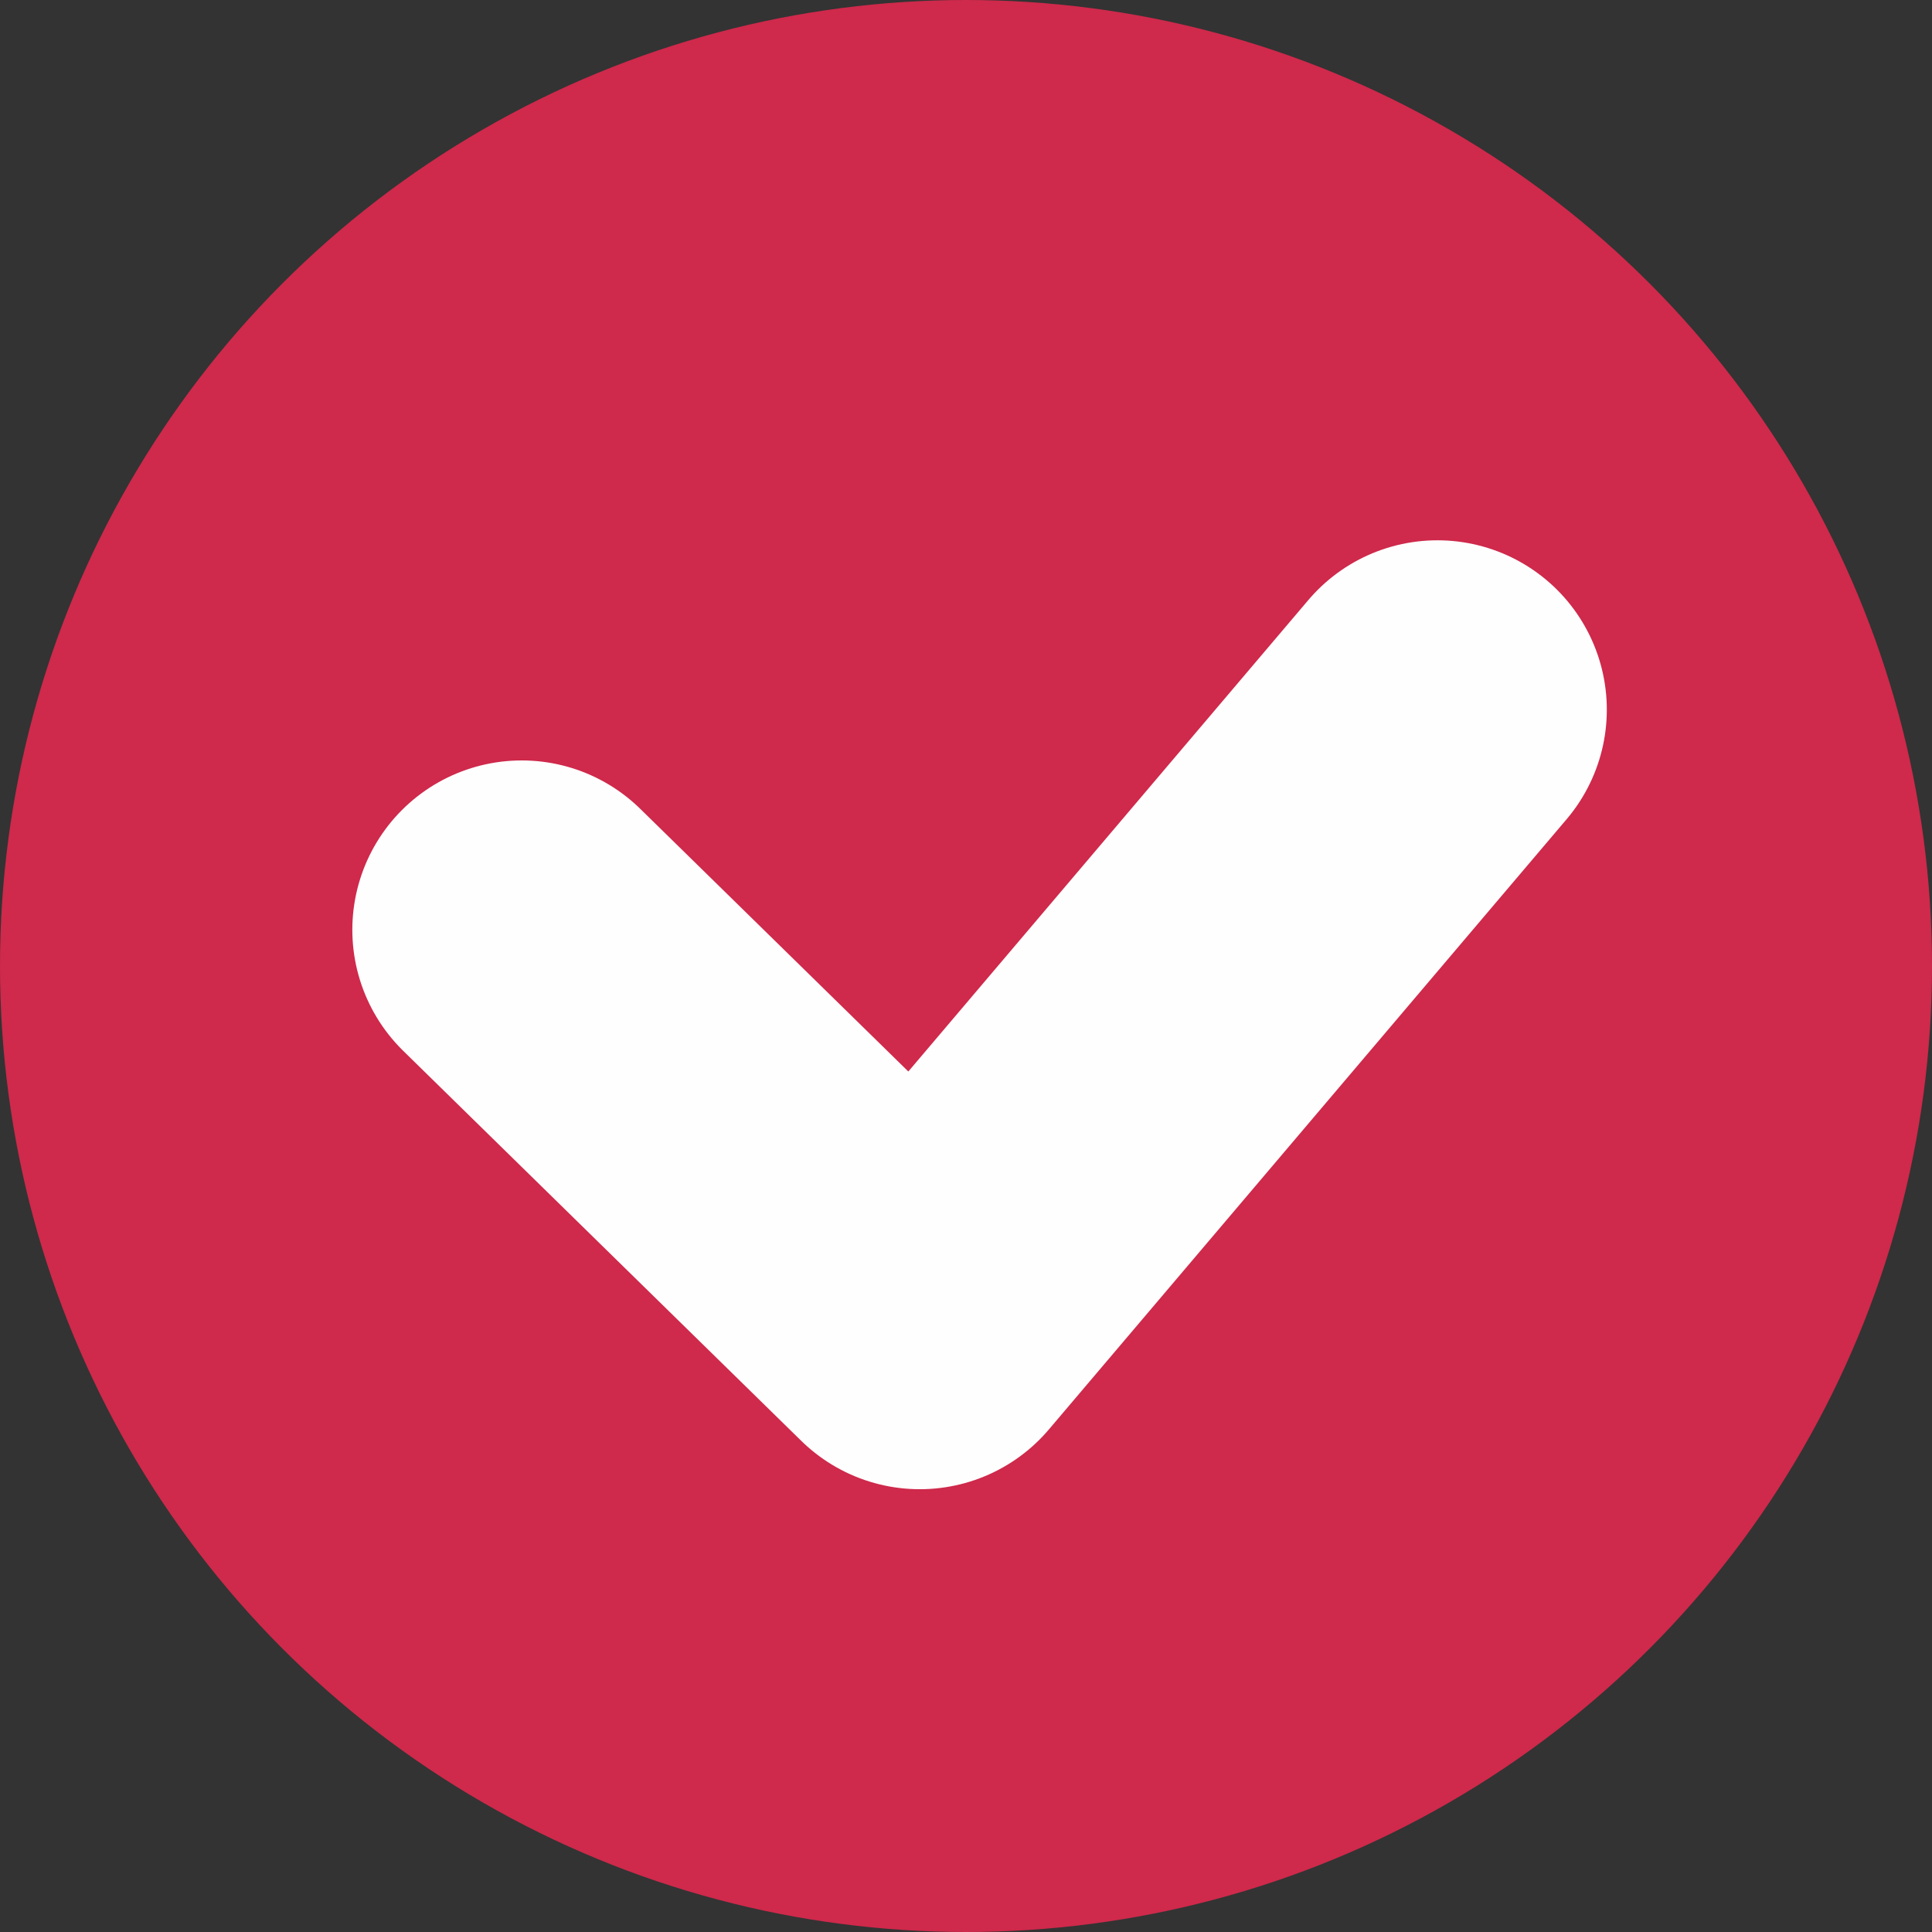 <?xml version="1.0" encoding="UTF-8"?> <svg xmlns="http://www.w3.org/2000/svg" xmlns:xlink="http://www.w3.org/1999/xlink" xmlns:xodm="http://www.corel.com/coreldraw/odm/2003" xml:space="preserve" width="1.796in" height="1.796in" version="1.1" style="shape-rendering:geometricPrecision; text-rendering:geometricPrecision; image-rendering:optimizeQuality; fill-rule:evenodd; clip-rule:evenodd" viewBox="0 0 19.22 19.22"><rect x="0" y="0" width="19.22" height="19.22" fill="#333333" stroke="none"/> <defs> <style type="text/css"> .str0 {stroke:#FEFEFE;stroke-width:3.37;stroke-linecap:round;stroke-linejoin:round;stroke-miterlimit:2.613} .fil1 {fill:none} .fil0 {fill:#CF294B} </style> </defs> <g id="Layer_x0020_1">  <circle class="fil0" cx="9.61" cy="9.61" r="9.61"></circle> <polyline class="fil1 str0" points="5.19,9.25 9.15,13.13 14.3,7.06 "></polyline> </g> </svg> 